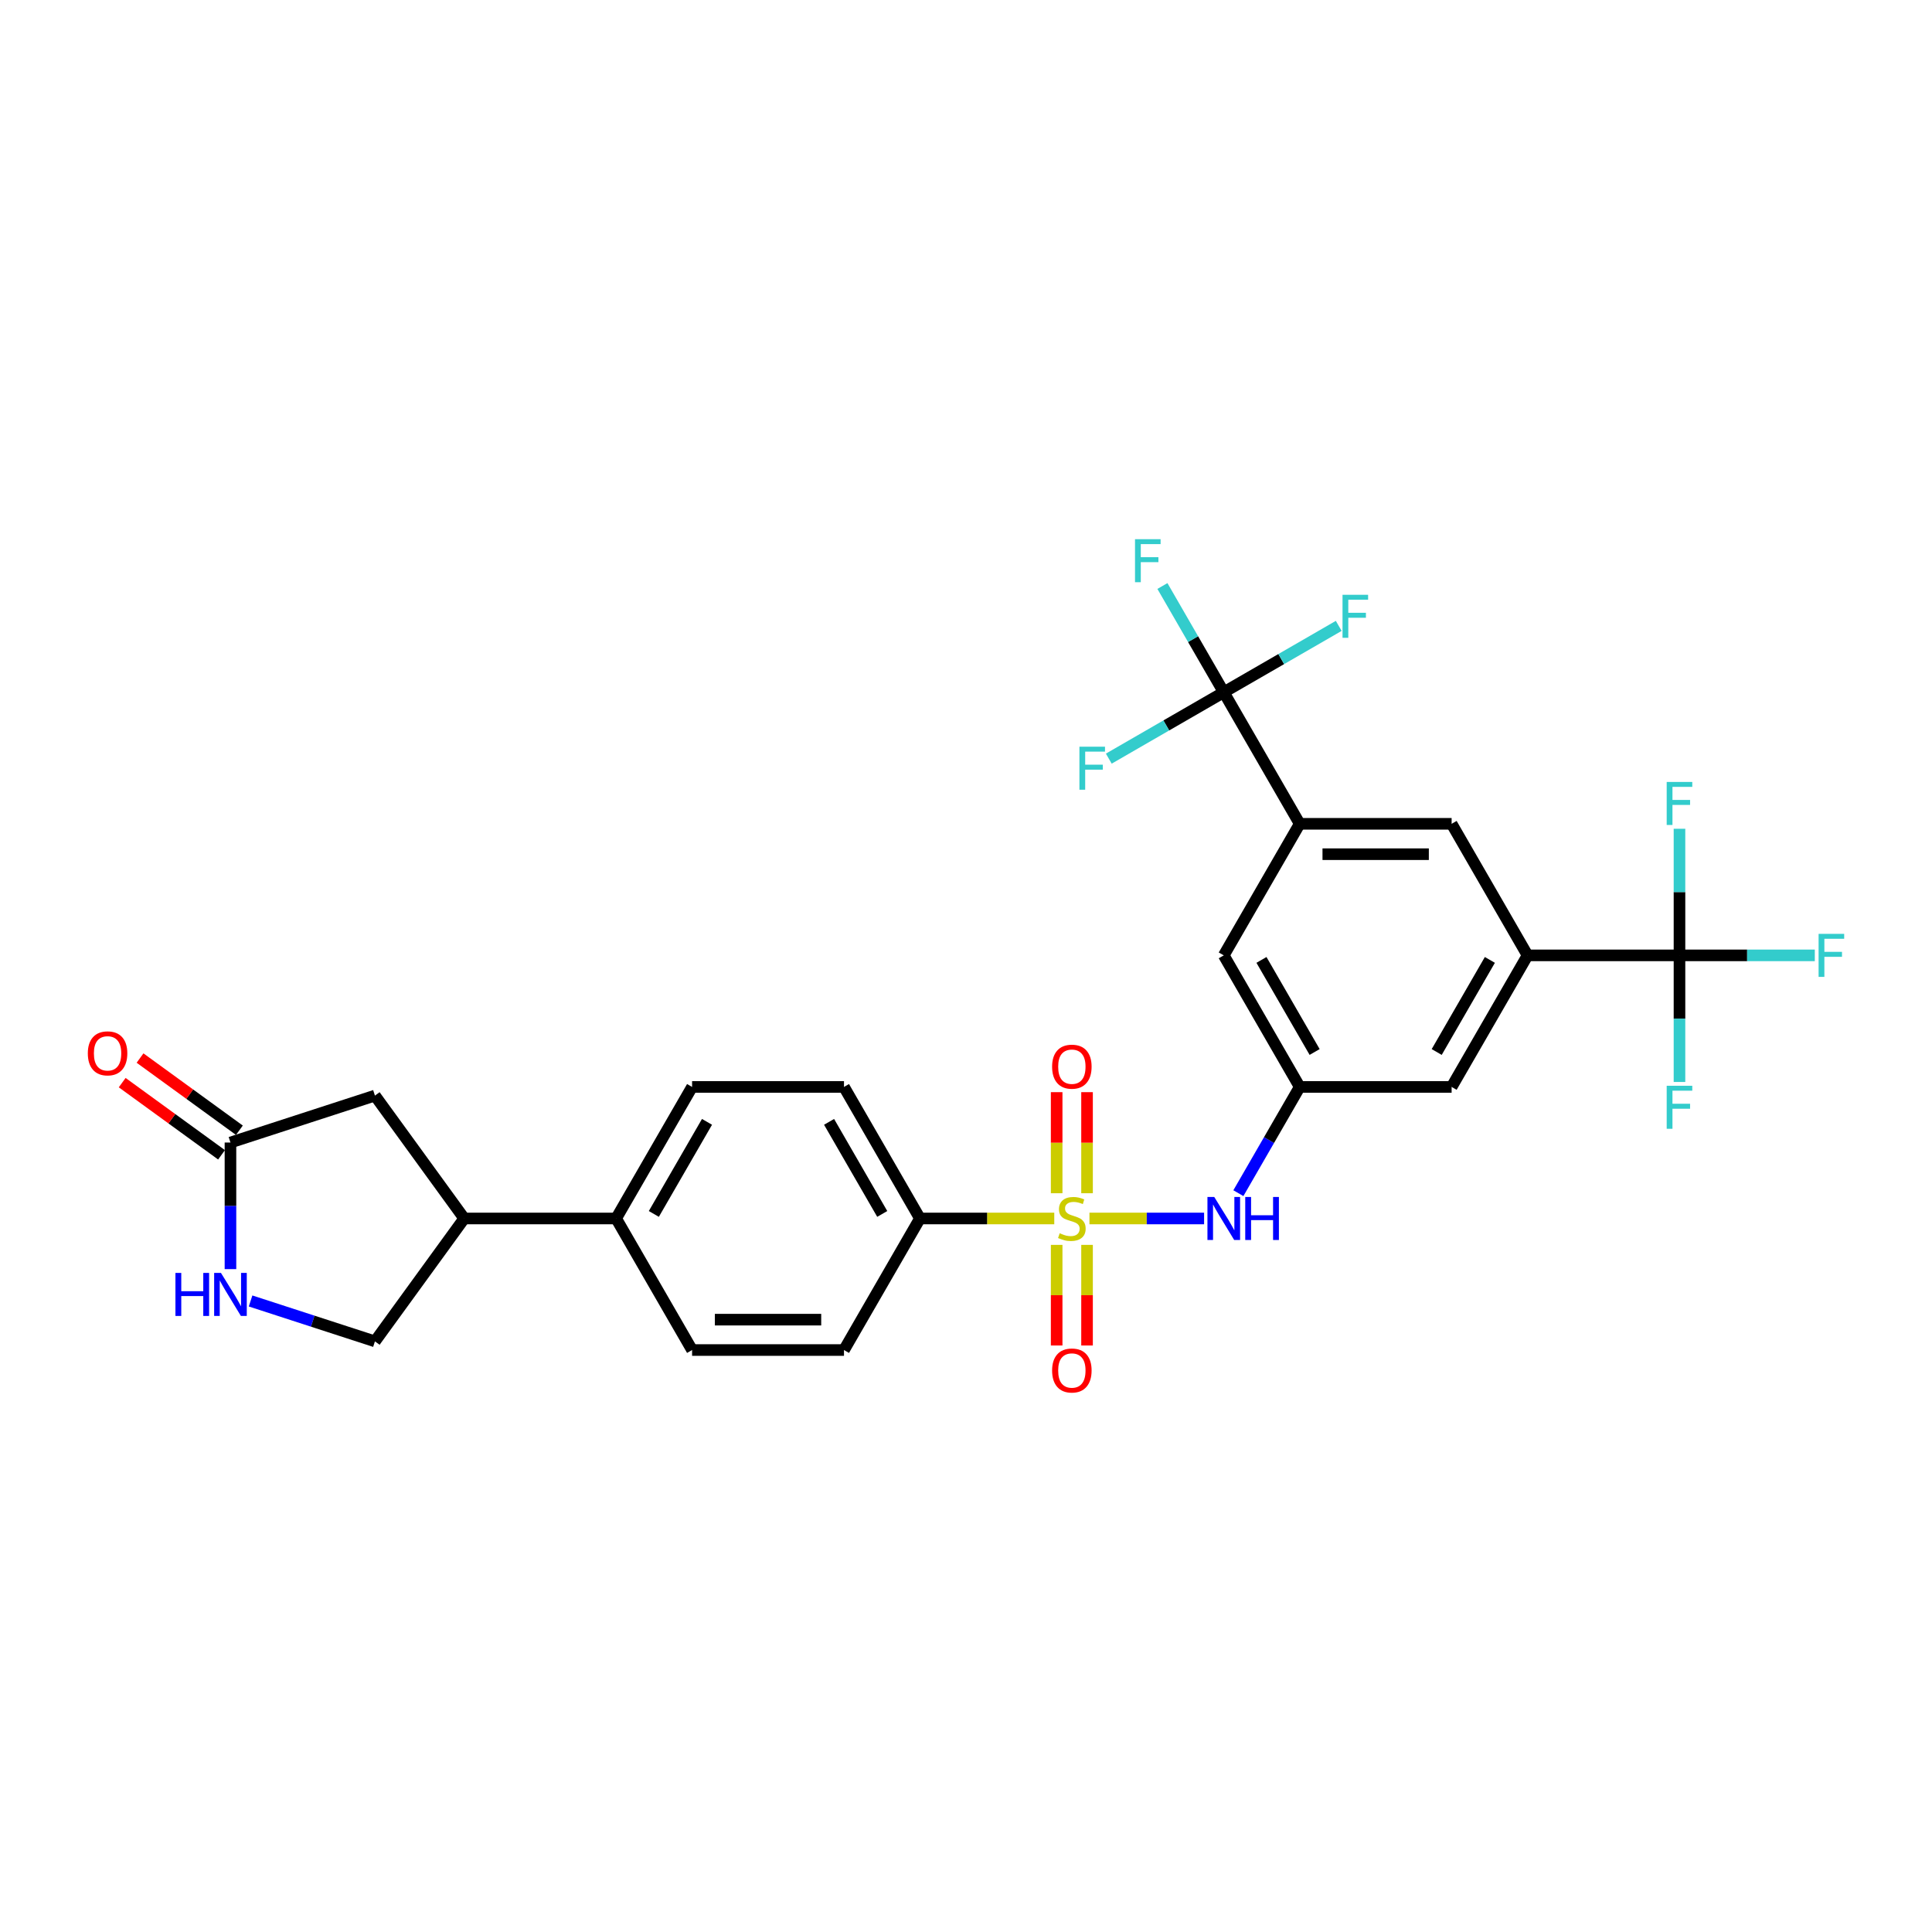 <?xml version='1.0' encoding='iso-8859-1'?>
<svg version='1.1' baseProfile='full'
              xmlns='http://www.w3.org/2000/svg'
                      xmlns:rdkit='http://www.rdkit.org/xml'
                      xmlns:xlink='http://www.w3.org/1999/xlink'
                  xml:space='preserve'
width='1000px' height='1000px' viewBox='0 0 1000 1000'>
<!-- END OF HEADER -->
<rect style='opacity:1.0;fill:#FFFFFF;stroke:none' width='1000' height='1000' x='0' y='0'> </rect>
<path class='bond-2' d='M 563.895,630.683 L 593.564,630.683' style='fill:none;fill-rule:evenodd;stroke:#CCCC00;stroke-width:6px;stroke-linecap:butt;stroke-linejoin:miter;stroke-opacity:1' />
<path class='bond-2' d='M 593.564,630.683 L 623.234,630.683' style='fill:none;fill-rule:evenodd;stroke:#0000FF;stroke-width:6px;stroke-linecap:butt;stroke-linejoin:miter;stroke-opacity:1' />
<path class='bond-7' d='M 545.685,630.683 L 510.924,630.683' style='fill:none;fill-rule:evenodd;stroke:#CCCC00;stroke-width:6px;stroke-linecap:butt;stroke-linejoin:miter;stroke-opacity:1' />
<path class='bond-7' d='M 510.924,630.683 L 476.163,630.683' style='fill:none;fill-rule:evenodd;stroke:#000000;stroke-width:6px;stroke-linecap:butt;stroke-linejoin:miter;stroke-opacity:1' />
<path class='bond-10' d='M 562.652,617.615 L 562.652,591.458' style='fill:none;fill-rule:evenodd;stroke:#CCCC00;stroke-width:6px;stroke-linecap:butt;stroke-linejoin:miter;stroke-opacity:1' />
<path class='bond-10' d='M 562.652,591.458 L 562.652,565.3' style='fill:none;fill-rule:evenodd;stroke:#FF0000;stroke-width:6px;stroke-linecap:butt;stroke-linejoin:miter;stroke-opacity:1' />
<path class='bond-10' d='M 546.927,617.615 L 546.927,591.458' style='fill:none;fill-rule:evenodd;stroke:#CCCC00;stroke-width:6px;stroke-linecap:butt;stroke-linejoin:miter;stroke-opacity:1' />
<path class='bond-10' d='M 546.927,591.458 L 546.927,565.3' style='fill:none;fill-rule:evenodd;stroke:#FF0000;stroke-width:6px;stroke-linecap:butt;stroke-linejoin:miter;stroke-opacity:1' />
<path class='bond-11' d='M 546.927,644.349 L 546.927,670.388' style='fill:none;fill-rule:evenodd;stroke:#CCCC00;stroke-width:6px;stroke-linecap:butt;stroke-linejoin:miter;stroke-opacity:1' />
<path class='bond-11' d='M 546.927,670.388 L 546.927,696.427' style='fill:none;fill-rule:evenodd;stroke:#FF0000;stroke-width:6px;stroke-linecap:butt;stroke-linejoin:miter;stroke-opacity:1' />
<path class='bond-11' d='M 562.652,644.349 L 562.652,670.388' style='fill:none;fill-rule:evenodd;stroke:#CCCC00;stroke-width:6px;stroke-linecap:butt;stroke-linejoin:miter;stroke-opacity:1' />
<path class='bond-11' d='M 562.652,670.388 L 562.652,696.427' style='fill:none;fill-rule:evenodd;stroke:#FF0000;stroke-width:6px;stroke-linecap:butt;stroke-linejoin:miter;stroke-opacity:1' />
<path class='bond-0' d='M 633.417,358.311 L 672.73,426.404' style='fill:none;fill-rule:evenodd;stroke:#000000;stroke-width:6px;stroke-linecap:butt;stroke-linejoin:miter;stroke-opacity:1' />
<path class='bond-21' d='M 633.417,358.311 L 617.541,330.814' style='fill:none;fill-rule:evenodd;stroke:#000000;stroke-width:6px;stroke-linecap:butt;stroke-linejoin:miter;stroke-opacity:1' />
<path class='bond-21' d='M 617.541,330.814 L 601.666,303.317' style='fill:none;fill-rule:evenodd;stroke:#33CCCC;stroke-width:6px;stroke-linecap:butt;stroke-linejoin:miter;stroke-opacity:1' />
<path class='bond-22' d='M 633.417,358.311 L 663.17,341.133' style='fill:none;fill-rule:evenodd;stroke:#000000;stroke-width:6px;stroke-linecap:butt;stroke-linejoin:miter;stroke-opacity:1' />
<path class='bond-22' d='M 663.17,341.133 L 692.924,323.955' style='fill:none;fill-rule:evenodd;stroke:#33CCCC;stroke-width:6px;stroke-linecap:butt;stroke-linejoin:miter;stroke-opacity:1' />
<path class='bond-26' d='M 633.417,358.311 L 603.663,375.489' style='fill:none;fill-rule:evenodd;stroke:#000000;stroke-width:6px;stroke-linecap:butt;stroke-linejoin:miter;stroke-opacity:1' />
<path class='bond-26' d='M 603.663,375.489 L 573.91,392.667' style='fill:none;fill-rule:evenodd;stroke:#33CCCC;stroke-width:6px;stroke-linecap:butt;stroke-linejoin:miter;stroke-opacity:1' />
<path class='bond-1' d='M 869.298,494.497 L 790.671,494.497' style='fill:none;fill-rule:evenodd;stroke:#000000;stroke-width:6px;stroke-linecap:butt;stroke-linejoin:miter;stroke-opacity:1' />
<path class='bond-23' d='M 869.298,494.497 L 904.318,494.497' style='fill:none;fill-rule:evenodd;stroke:#000000;stroke-width:6px;stroke-linecap:butt;stroke-linejoin:miter;stroke-opacity:1' />
<path class='bond-23' d='M 904.318,494.497 L 939.339,494.497' style='fill:none;fill-rule:evenodd;stroke:#33CCCC;stroke-width:6px;stroke-linecap:butt;stroke-linejoin:miter;stroke-opacity:1' />
<path class='bond-24' d='M 869.298,494.497 L 869.298,527.261' style='fill:none;fill-rule:evenodd;stroke:#000000;stroke-width:6px;stroke-linecap:butt;stroke-linejoin:miter;stroke-opacity:1' />
<path class='bond-24' d='M 869.298,527.261 L 869.298,560.025' style='fill:none;fill-rule:evenodd;stroke:#33CCCC;stroke-width:6px;stroke-linecap:butt;stroke-linejoin:miter;stroke-opacity:1' />
<path class='bond-25' d='M 869.298,494.497 L 869.298,461.733' style='fill:none;fill-rule:evenodd;stroke:#000000;stroke-width:6px;stroke-linecap:butt;stroke-linejoin:miter;stroke-opacity:1' />
<path class='bond-25' d='M 869.298,461.733 L 869.298,428.969' style='fill:none;fill-rule:evenodd;stroke:#33CCCC;stroke-width:6px;stroke-linecap:butt;stroke-linejoin:miter;stroke-opacity:1' />
<path class='bond-8' d='M 640.98,617.584 L 656.855,590.087' style='fill:none;fill-rule:evenodd;stroke:#0000FF;stroke-width:6px;stroke-linecap:butt;stroke-linejoin:miter;stroke-opacity:1' />
<path class='bond-8' d='M 656.855,590.087 L 672.73,562.59' style='fill:none;fill-rule:evenodd;stroke:#000000;stroke-width:6px;stroke-linecap:butt;stroke-linejoin:miter;stroke-opacity:1' />
<path class='bond-3' d='M 790.671,494.497 L 751.357,562.59' style='fill:none;fill-rule:evenodd;stroke:#000000;stroke-width:6px;stroke-linecap:butt;stroke-linejoin:miter;stroke-opacity:1' />
<path class='bond-3' d='M 771.155,496.848 L 743.636,544.513' style='fill:none;fill-rule:evenodd;stroke:#000000;stroke-width:6px;stroke-linecap:butt;stroke-linejoin:miter;stroke-opacity:1' />
<path class='bond-30' d='M 790.671,494.497 L 751.357,426.404' style='fill:none;fill-rule:evenodd;stroke:#000000;stroke-width:6px;stroke-linecap:butt;stroke-linejoin:miter;stroke-opacity:1' />
<path class='bond-4' d='M 672.73,426.404 L 633.417,494.497' style='fill:none;fill-rule:evenodd;stroke:#000000;stroke-width:6px;stroke-linecap:butt;stroke-linejoin:miter;stroke-opacity:1' />
<path class='bond-9' d='M 672.73,426.404 L 751.357,426.404' style='fill:none;fill-rule:evenodd;stroke:#000000;stroke-width:6px;stroke-linecap:butt;stroke-linejoin:miter;stroke-opacity:1' />
<path class='bond-9' d='M 684.524,442.129 L 739.563,442.129' style='fill:none;fill-rule:evenodd;stroke:#000000;stroke-width:6px;stroke-linecap:butt;stroke-linejoin:miter;stroke-opacity:1' />
<path class='bond-5' d='M 129.697,673.379 L 161.881,683.837' style='fill:none;fill-rule:evenodd;stroke:#0000FF;stroke-width:6px;stroke-linecap:butt;stroke-linejoin:miter;stroke-opacity:1' />
<path class='bond-5' d='M 161.881,683.837 L 194.066,694.294' style='fill:none;fill-rule:evenodd;stroke:#000000;stroke-width:6px;stroke-linecap:butt;stroke-linejoin:miter;stroke-opacity:1' />
<path class='bond-31' d='M 119.287,656.897 L 119.287,624.134' style='fill:none;fill-rule:evenodd;stroke:#0000FF;stroke-width:6px;stroke-linecap:butt;stroke-linejoin:miter;stroke-opacity:1' />
<path class='bond-31' d='M 119.287,624.134 L 119.287,591.37' style='fill:none;fill-rule:evenodd;stroke:#000000;stroke-width:6px;stroke-linecap:butt;stroke-linejoin:miter;stroke-opacity:1' />
<path class='bond-6' d='M 119.287,591.37 L 194.066,567.073' style='fill:none;fill-rule:evenodd;stroke:#000000;stroke-width:6px;stroke-linecap:butt;stroke-linejoin:miter;stroke-opacity:1' />
<path class='bond-18' d='M 123.908,585.009 L 98.197,566.328' style='fill:none;fill-rule:evenodd;stroke:#000000;stroke-width:6px;stroke-linecap:butt;stroke-linejoin:miter;stroke-opacity:1' />
<path class='bond-18' d='M 98.197,566.328 L 72.485,547.647' style='fill:none;fill-rule:evenodd;stroke:#FF0000;stroke-width:6px;stroke-linecap:butt;stroke-linejoin:miter;stroke-opacity:1' />
<path class='bond-18' d='M 114.665,597.731 L 88.953,579.05' style='fill:none;fill-rule:evenodd;stroke:#000000;stroke-width:6px;stroke-linecap:butt;stroke-linejoin:miter;stroke-opacity:1' />
<path class='bond-18' d='M 88.953,579.05 L 63.242,560.369' style='fill:none;fill-rule:evenodd;stroke:#FF0000;stroke-width:6px;stroke-linecap:butt;stroke-linejoin:miter;stroke-opacity:1' />
<path class='bond-19' d='M 476.163,630.683 L 436.849,562.59' style='fill:none;fill-rule:evenodd;stroke:#000000;stroke-width:6px;stroke-linecap:butt;stroke-linejoin:miter;stroke-opacity:1' />
<path class='bond-19' d='M 456.647,628.332 L 429.127,580.667' style='fill:none;fill-rule:evenodd;stroke:#000000;stroke-width:6px;stroke-linecap:butt;stroke-linejoin:miter;stroke-opacity:1' />
<path class='bond-20' d='M 476.163,630.683 L 436.849,698.776' style='fill:none;fill-rule:evenodd;stroke:#000000;stroke-width:6px;stroke-linecap:butt;stroke-linejoin:miter;stroke-opacity:1' />
<path class='bond-13' d='M 672.73,562.59 L 751.357,562.59' style='fill:none;fill-rule:evenodd;stroke:#000000;stroke-width:6px;stroke-linecap:butt;stroke-linejoin:miter;stroke-opacity:1' />
<path class='bond-14' d='M 672.73,562.59 L 633.417,494.497' style='fill:none;fill-rule:evenodd;stroke:#000000;stroke-width:6px;stroke-linecap:butt;stroke-linejoin:miter;stroke-opacity:1' />
<path class='bond-14' d='M 680.452,544.513 L 652.932,496.848' style='fill:none;fill-rule:evenodd;stroke:#000000;stroke-width:6px;stroke-linecap:butt;stroke-linejoin:miter;stroke-opacity:1' />
<path class='bond-12' d='M 240.281,630.683 L 318.908,630.683' style='fill:none;fill-rule:evenodd;stroke:#000000;stroke-width:6px;stroke-linecap:butt;stroke-linejoin:miter;stroke-opacity:1' />
<path class='bond-15' d='M 240.281,630.683 L 194.066,567.073' style='fill:none;fill-rule:evenodd;stroke:#000000;stroke-width:6px;stroke-linecap:butt;stroke-linejoin:miter;stroke-opacity:1' />
<path class='bond-17' d='M 240.281,630.683 L 194.066,694.294' style='fill:none;fill-rule:evenodd;stroke:#000000;stroke-width:6px;stroke-linecap:butt;stroke-linejoin:miter;stroke-opacity:1' />
<path class='bond-16' d='M 318.908,630.683 L 358.222,698.776' style='fill:none;fill-rule:evenodd;stroke:#000000;stroke-width:6px;stroke-linecap:butt;stroke-linejoin:miter;stroke-opacity:1' />
<path class='bond-29' d='M 318.908,630.683 L 358.222,562.59' style='fill:none;fill-rule:evenodd;stroke:#000000;stroke-width:6px;stroke-linecap:butt;stroke-linejoin:miter;stroke-opacity:1' />
<path class='bond-29' d='M 338.424,628.332 L 365.944,580.667' style='fill:none;fill-rule:evenodd;stroke:#000000;stroke-width:6px;stroke-linecap:butt;stroke-linejoin:miter;stroke-opacity:1' />
<path class='bond-28' d='M 436.849,562.59 L 358.222,562.59' style='fill:none;fill-rule:evenodd;stroke:#000000;stroke-width:6px;stroke-linecap:butt;stroke-linejoin:miter;stroke-opacity:1' />
<path class='bond-27' d='M 436.849,698.776 L 358.222,698.776' style='fill:none;fill-rule:evenodd;stroke:#000000;stroke-width:6px;stroke-linecap:butt;stroke-linejoin:miter;stroke-opacity:1' />
<path class='bond-27' d='M 425.055,683.051 L 370.016,683.051' style='fill:none;fill-rule:evenodd;stroke:#000000;stroke-width:6px;stroke-linecap:butt;stroke-linejoin:miter;stroke-opacity:1' />
<path  class='atom-0' d='M 548.499 638.326
Q 548.751 638.42, 549.789 638.86
Q 550.827 639.301, 551.959 639.584
Q 553.123 639.835, 554.255 639.835
Q 556.362 639.835, 557.589 638.829
Q 558.815 637.791, 558.815 635.998
Q 558.815 634.772, 558.186 634.017
Q 557.589 633.262, 556.645 632.853
Q 555.702 632.444, 554.129 631.973
Q 552.148 631.375, 550.953 630.809
Q 549.789 630.243, 548.94 629.048
Q 548.122 627.853, 548.122 625.84
Q 548.122 623.041, 550.009 621.311
Q 551.928 619.581, 555.702 619.581
Q 558.281 619.581, 561.206 620.808
L 560.482 623.229
Q 557.809 622.129, 555.796 622.129
Q 553.626 622.129, 552.431 623.041
Q 551.236 623.921, 551.267 625.462
Q 551.267 626.657, 551.865 627.381
Q 552.494 628.104, 553.374 628.513
Q 554.286 628.922, 555.796 629.394
Q 557.809 630.023, 559.004 630.652
Q 560.199 631.281, 561.048 632.57
Q 561.929 633.828, 561.929 635.998
Q 561.929 639.081, 559.853 640.747
Q 557.809 642.383, 554.381 642.383
Q 552.399 642.383, 550.89 641.943
Q 549.412 641.534, 547.65 640.81
L 548.499 638.326
' fill='#CCCC00'/>
<path  class='atom-3' d='M 628.495 619.55
L 635.791 631.344
Q 636.515 632.507, 637.678 634.615
Q 638.842 636.722, 638.905 636.848
L 638.905 619.55
L 641.861 619.55
L 641.861 641.817
L 638.811 641.817
L 630.979 628.922
Q 630.067 627.412, 629.092 625.683
Q 628.149 623.953, 627.866 623.418
L 627.866 641.817
L 624.972 641.817
L 624.972 619.55
L 628.495 619.55
' fill='#0000FF'/>
<path  class='atom-3' d='M 644.535 619.55
L 647.554 619.55
L 647.554 629.016
L 658.939 629.016
L 658.939 619.55
L 661.958 619.55
L 661.958 641.817
L 658.939 641.817
L 658.939 631.532
L 647.554 631.532
L 647.554 641.817
L 644.535 641.817
L 644.535 619.55
' fill='#0000FF'/>
<path  class='atom-6' d='M 90.808 658.863
L 93.827 658.863
L 93.827 668.33
L 105.212 668.33
L 105.212 658.863
L 108.232 658.863
L 108.232 681.13
L 105.212 681.13
L 105.212 670.846
L 93.827 670.846
L 93.827 681.13
L 90.808 681.13
L 90.808 658.863
' fill='#0000FF'/>
<path  class='atom-6' d='M 114.365 658.863
L 121.661 670.657
Q 122.385 671.821, 123.548 673.928
Q 124.712 676.035, 124.775 676.161
L 124.775 658.863
L 127.731 658.863
L 127.731 681.13
L 124.681 681.13
L 116.849 668.235
Q 115.937 666.726, 114.962 664.996
Q 114.019 663.266, 113.736 662.732
L 113.736 681.13
L 110.842 681.13
L 110.842 658.863
L 114.365 658.863
' fill='#0000FF'/>
<path  class='atom-11' d='M 544.568 552.119
Q 544.568 546.772, 547.21 543.785
Q 549.852 540.797, 554.79 540.797
Q 559.727 540.797, 562.369 543.785
Q 565.011 546.772, 565.011 552.119
Q 565.011 557.529, 562.338 560.611
Q 559.665 563.661, 554.79 563.661
Q 549.883 563.661, 547.21 560.611
Q 544.568 557.56, 544.568 552.119
M 554.79 561.145
Q 558.186 561.145, 560.01 558.881
Q 561.866 556.585, 561.866 552.119
Q 561.866 547.747, 560.01 545.546
Q 558.186 543.313, 554.79 543.313
Q 551.393 543.313, 549.537 545.514
Q 547.713 547.716, 547.713 552.119
Q 547.713 556.616, 549.537 558.881
Q 551.393 561.145, 554.79 561.145
' fill='#FF0000'/>
<path  class='atom-12' d='M 544.568 709.373
Q 544.568 704.027, 547.21 701.039
Q 549.852 698.051, 554.79 698.051
Q 559.727 698.051, 562.369 701.039
Q 565.011 704.027, 565.011 709.373
Q 565.011 714.783, 562.338 717.865
Q 559.665 720.916, 554.79 720.916
Q 549.883 720.916, 547.21 717.865
Q 544.568 714.814, 544.568 709.373
M 554.79 718.4
Q 558.186 718.4, 560.01 716.135
Q 561.866 713.839, 561.866 709.373
Q 561.866 705.002, 560.01 702.8
Q 558.186 700.567, 554.79 700.567
Q 551.393 700.567, 549.537 702.769
Q 547.713 704.97, 547.713 709.373
Q 547.713 713.871, 549.537 716.135
Q 551.393 718.4, 554.79 718.4
' fill='#FF0000'/>
<path  class='atom-19' d='M 45.455 545.217
Q 45.455 539.87, 48.096 536.882
Q 50.738 533.894, 55.676 533.894
Q 60.614 533.894, 63.256 536.882
Q 65.898 539.87, 65.898 545.217
Q 65.898 550.626, 63.224 553.708
Q 60.551 556.759, 55.676 556.759
Q 50.77 556.759, 48.096 553.708
Q 45.455 550.658, 45.455 545.217
M 55.676 554.243
Q 59.073 554.243, 60.897 551.979
Q 62.752 549.683, 62.752 545.217
Q 62.752 540.845, 60.897 538.643
Q 59.073 536.41, 55.676 536.41
Q 52.279 536.41, 50.424 538.612
Q 48.6 540.814, 48.6 545.217
Q 48.6 549.714, 50.424 551.979
Q 52.279 554.243, 55.676 554.243
' fill='#FF0000'/>
<path  class='atom-22' d='M 587.483 279.084
L 600.724 279.084
L 600.724 281.632
L 590.471 281.632
L 590.471 288.394
L 599.591 288.394
L 599.591 290.973
L 590.471 290.973
L 590.471 301.352
L 587.483 301.352
L 587.483 279.084
' fill='#33CCCC'/>
<path  class='atom-23' d='M 694.889 307.864
L 708.13 307.864
L 708.13 310.411
L 697.877 310.411
L 697.877 317.173
L 706.998 317.173
L 706.998 319.752
L 697.877 319.752
L 697.877 330.131
L 694.889 330.131
L 694.889 307.864
' fill='#33CCCC'/>
<path  class='atom-24' d='M 941.305 483.364
L 954.545 483.364
L 954.545 485.911
L 944.292 485.911
L 944.292 492.673
L 953.413 492.673
L 953.413 495.252
L 944.292 495.252
L 944.292 505.631
L 941.305 505.631
L 941.305 483.364
' fill='#33CCCC'/>
<path  class='atom-25' d='M 862.678 561.991
L 875.918 561.991
L 875.918 564.538
L 865.665 564.538
L 865.665 571.3
L 874.786 571.3
L 874.786 573.879
L 865.665 573.879
L 865.665 584.258
L 862.678 584.258
L 862.678 561.991
' fill='#33CCCC'/>
<path  class='atom-26' d='M 862.678 404.736
L 875.918 404.736
L 875.918 407.284
L 865.665 407.284
L 865.665 414.046
L 874.786 414.046
L 874.786 416.625
L 865.665 416.625
L 865.665 427.004
L 862.678 427.004
L 862.678 404.736
' fill='#33CCCC'/>
<path  class='atom-27' d='M 558.703 386.491
L 571.944 386.491
L 571.944 389.038
L 561.691 389.038
L 561.691 395.8
L 570.812 395.8
L 570.812 398.379
L 561.691 398.379
L 561.691 408.758
L 558.703 408.758
L 558.703 386.491
' fill='#33CCCC'/>
</svg>
